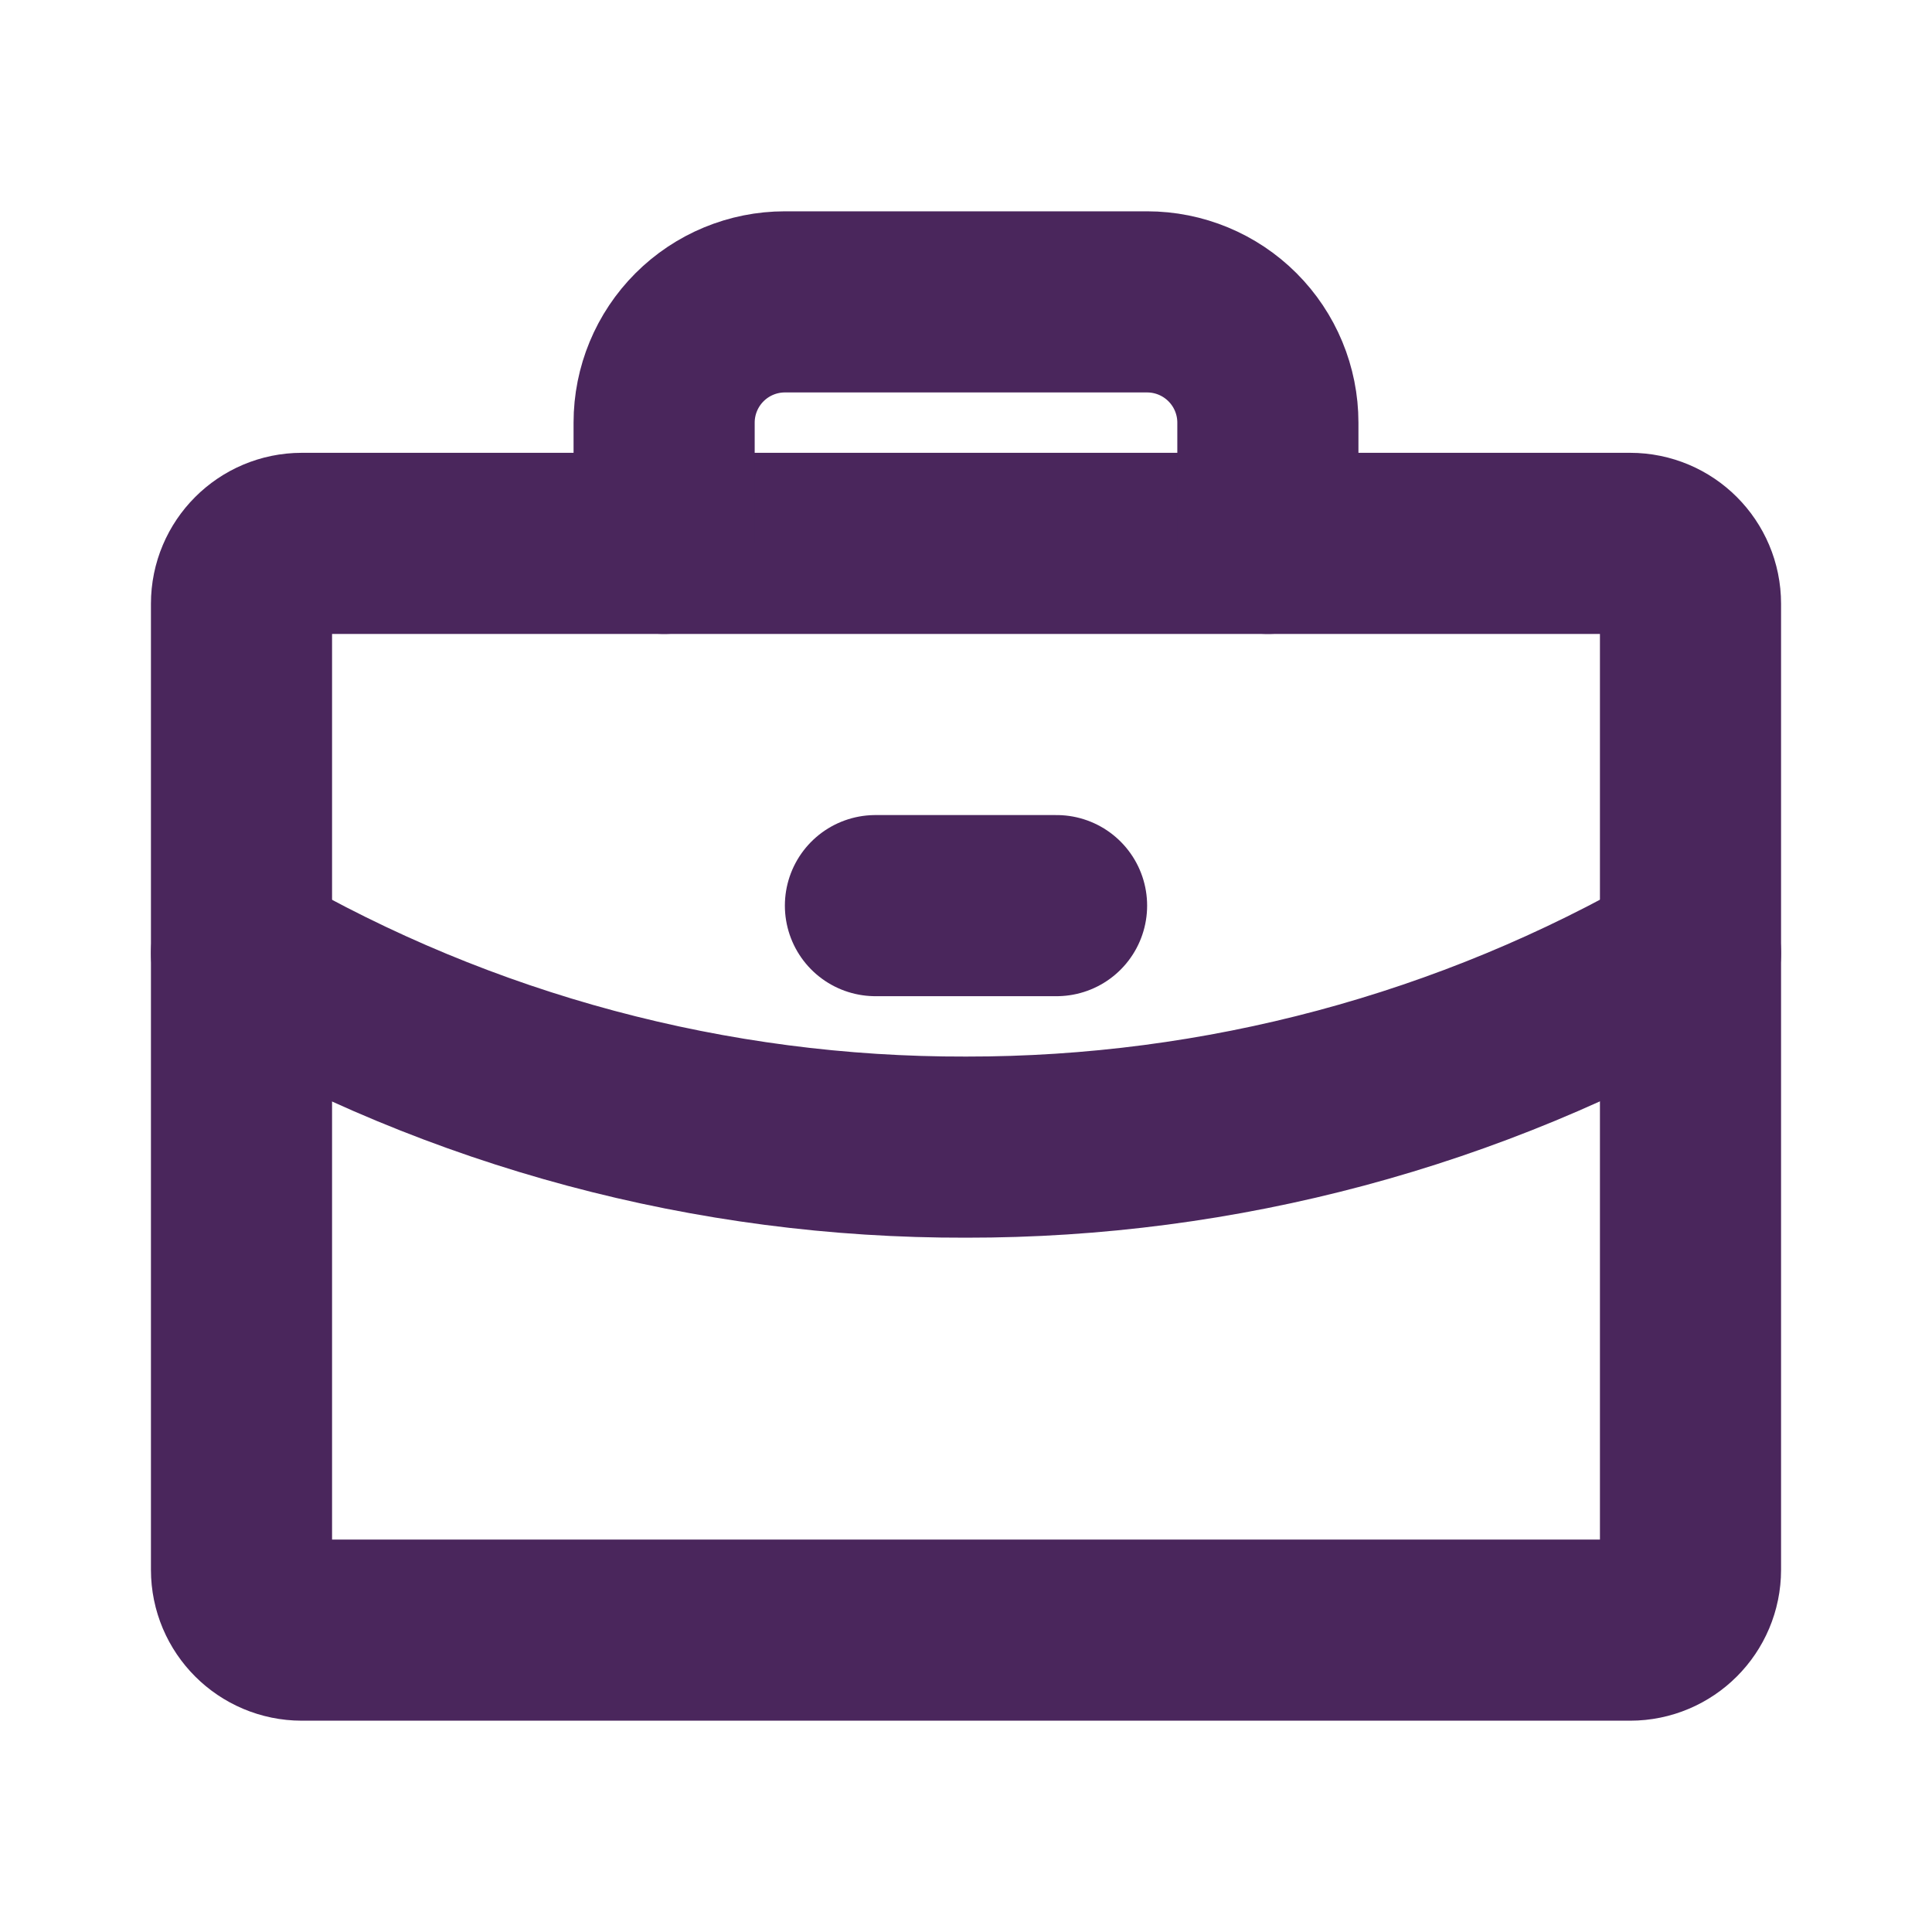 <svg width="32" height="32" viewBox="0 0 32 32" fill="none" xmlns="http://www.w3.org/2000/svg">
<g clip-path="url(#clip0_1098_580)">
<path d="M27 9H5C4.448 9 4 9.448 4 10V26C4 26.552 4.448 27 5 27H27C27.552 27 28 26.552 28 26V10C28 9.448 27.552 9 27 9Z" stroke="#4A265C" stroke-width="3" stroke-linecap="round" stroke-linejoin="round"/>
<path d="M21 9V7C21 6.47 20.789 5.961 20.414 5.586C20.039 5.211 19.53 5 19 5H13C12.47 5 11.961 5.211 11.586 5.586C11.211 5.961 11 6.47 11 7V9" stroke="#4A265C" stroke-width="3" stroke-linecap="round" stroke-linejoin="round"/>
<path d="M28 15.787C24.353 17.897 20.213 19.005 16 19C11.786 19.011 7.645 17.902 4 15.787" stroke="#4A265C" stroke-width="3" stroke-linecap="round" stroke-linejoin="round"/>
<path d="M14.5 15H17.5" stroke="#4A265C" stroke-width="3" stroke-linecap="round" stroke-linejoin="round"/>
</g>
<defs>
<clipPath id="clip0_1098_580">
<rect width="32" height="32" fill="white"/>
</clipPath>
</defs>
</svg>
